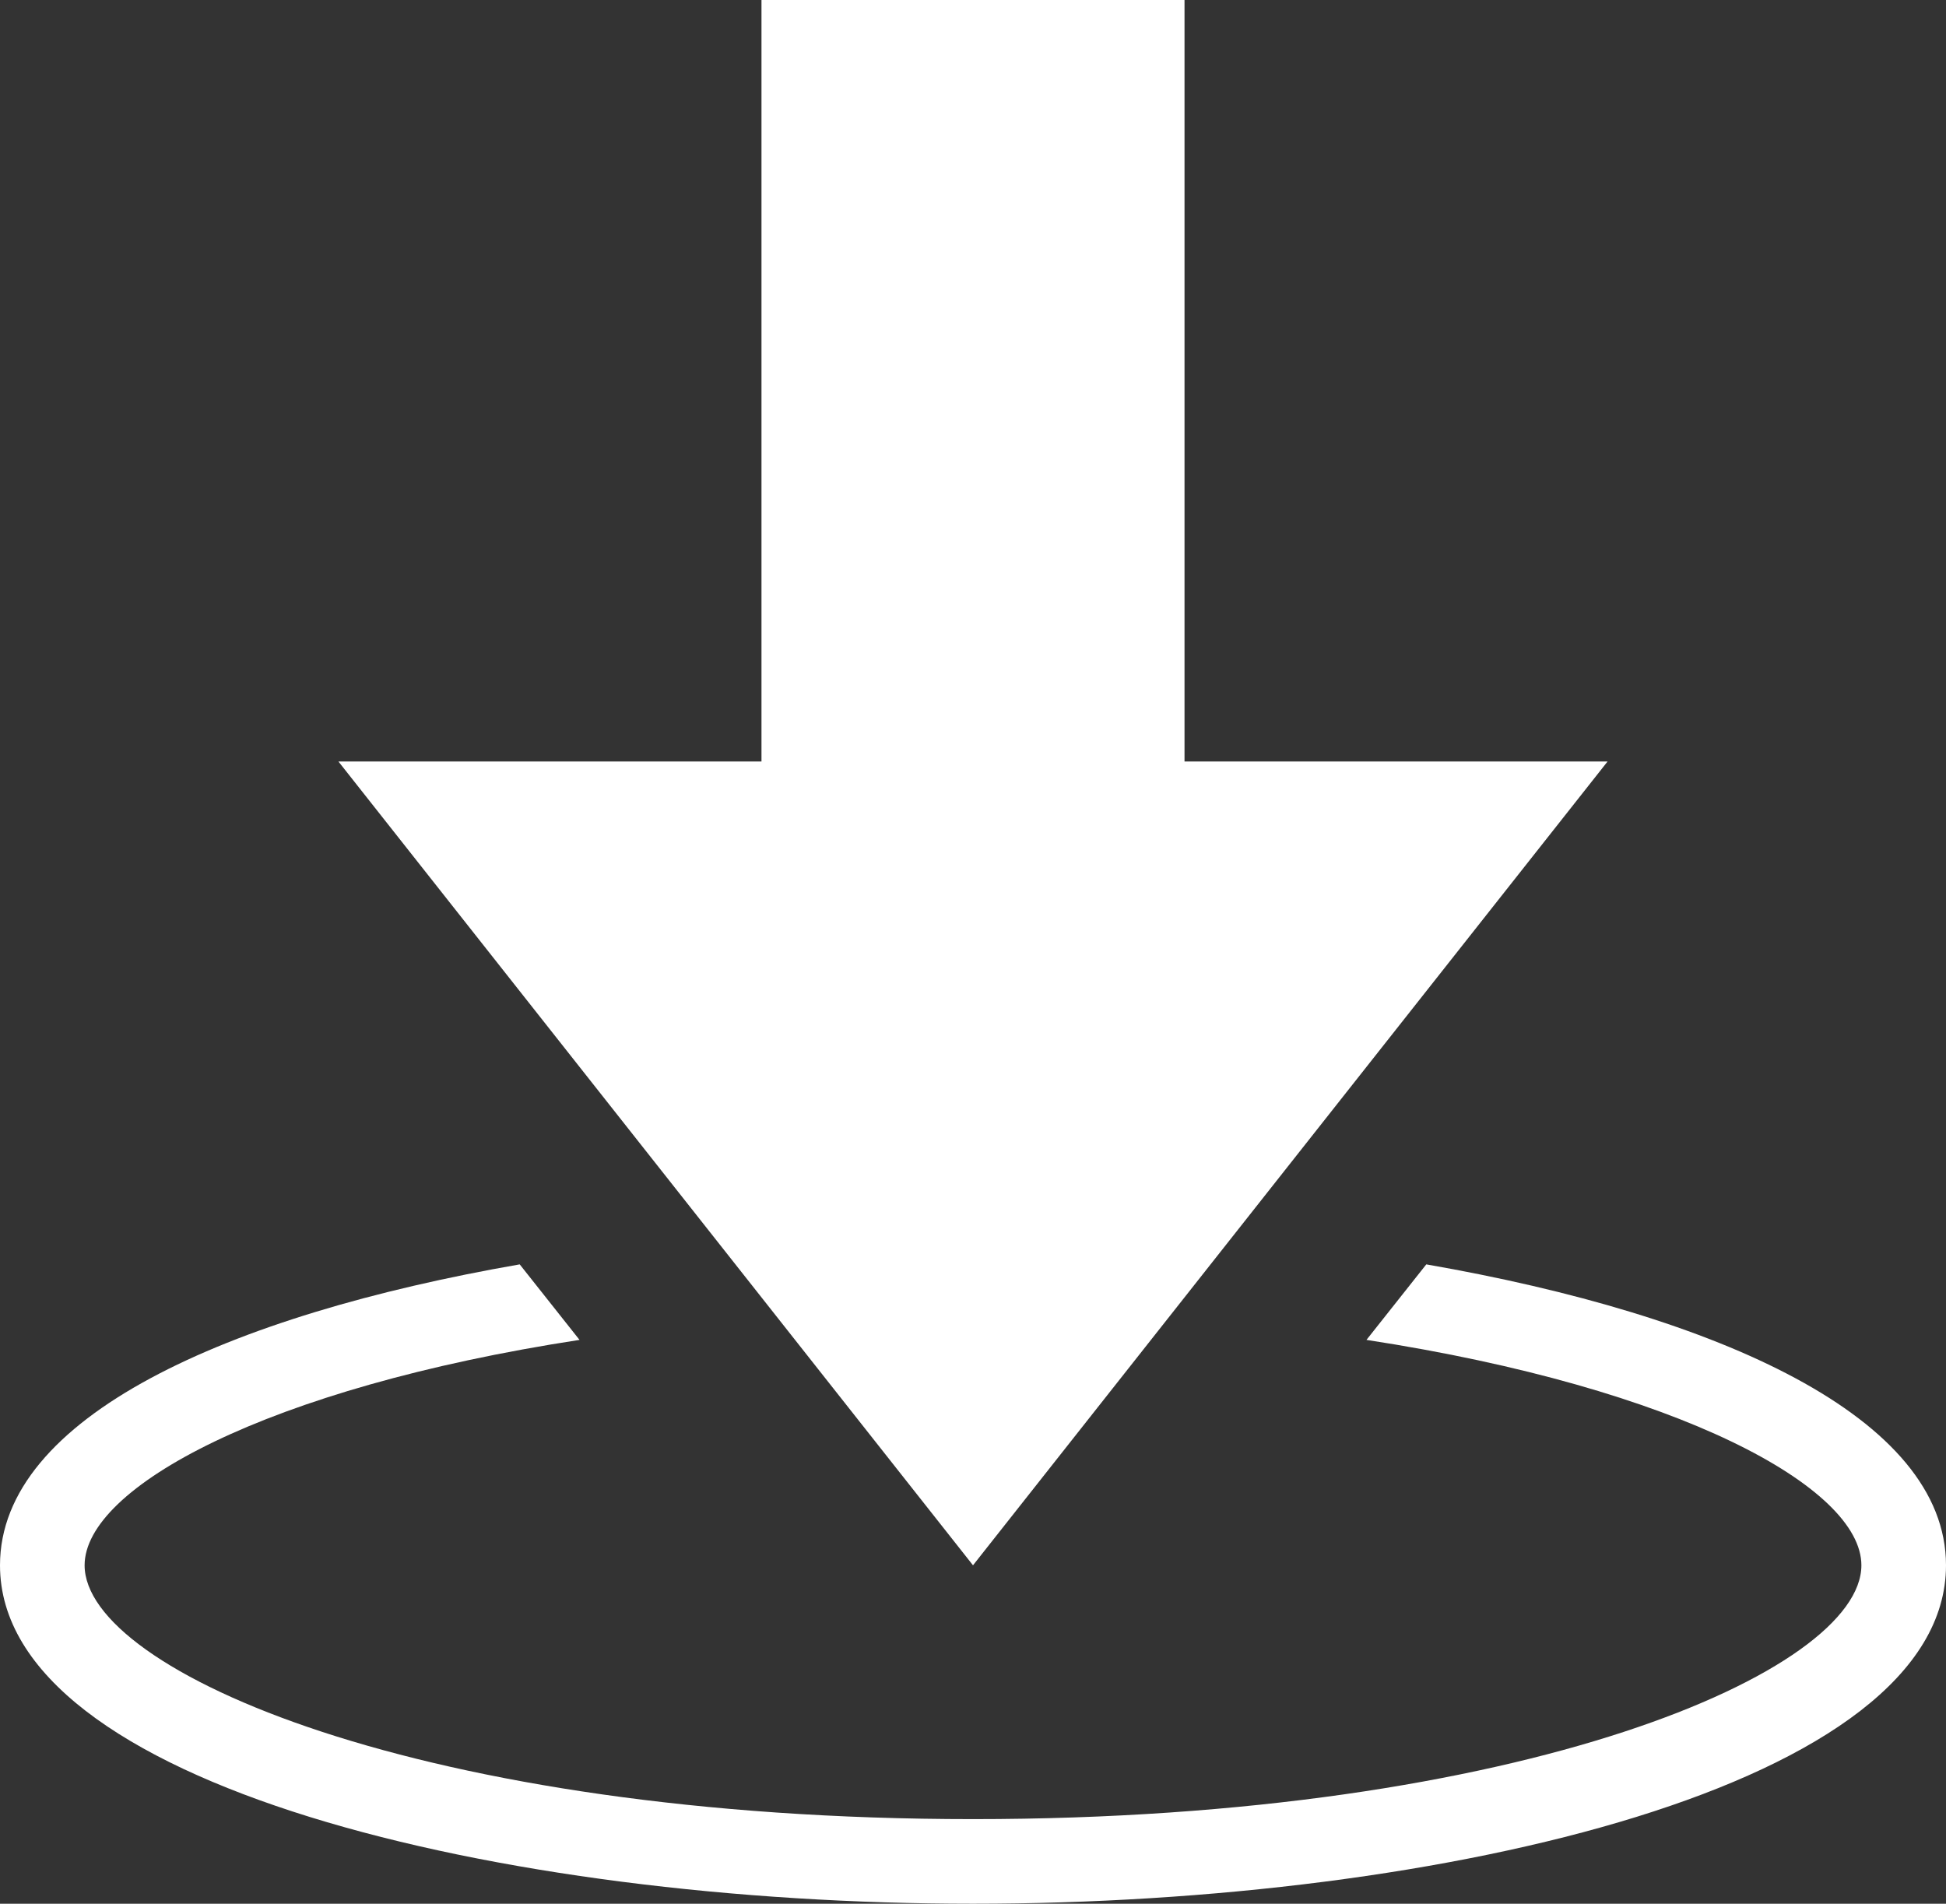 <?xml version="1.0" encoding="UTF-8" standalone="no"?><svg xmlns="http://www.w3.org/2000/svg" xmlns:xlink="http://www.w3.org/1999/xlink" fill="#ffffff" height="45" preserveAspectRatio="xMidYMid meet" version="1" viewBox="2.0 3.0 46.0 45.0" width="46" zoomAndPan="magnify"><rect x="2.0" y="3.0" width="46.0" height="45.0" fill="#333333" stroke="none"/><g id="change1_1"><path d="M 20 3 L 20 21 L 10 21 L 25 40 L 40 21 L 30 21 L 30 3 Z M 14.285 32.887 C 7.375 34.09 2 36.5 2 40 C 2 45.195 13.852 48 25 48 C 36.148 48 48 45.195 48 40 C 48 36.5 42.625 34.09 35.715 32.887 L 34.301 34.672 C 41.703 35.809 46 38.164 46 40 C 46 42.504 38.012 46 25 46 C 11.988 46 4 42.504 4 40 C 4 38.164 8.297 35.809 15.699 34.672 Z" fill="inherit"/></g></svg>